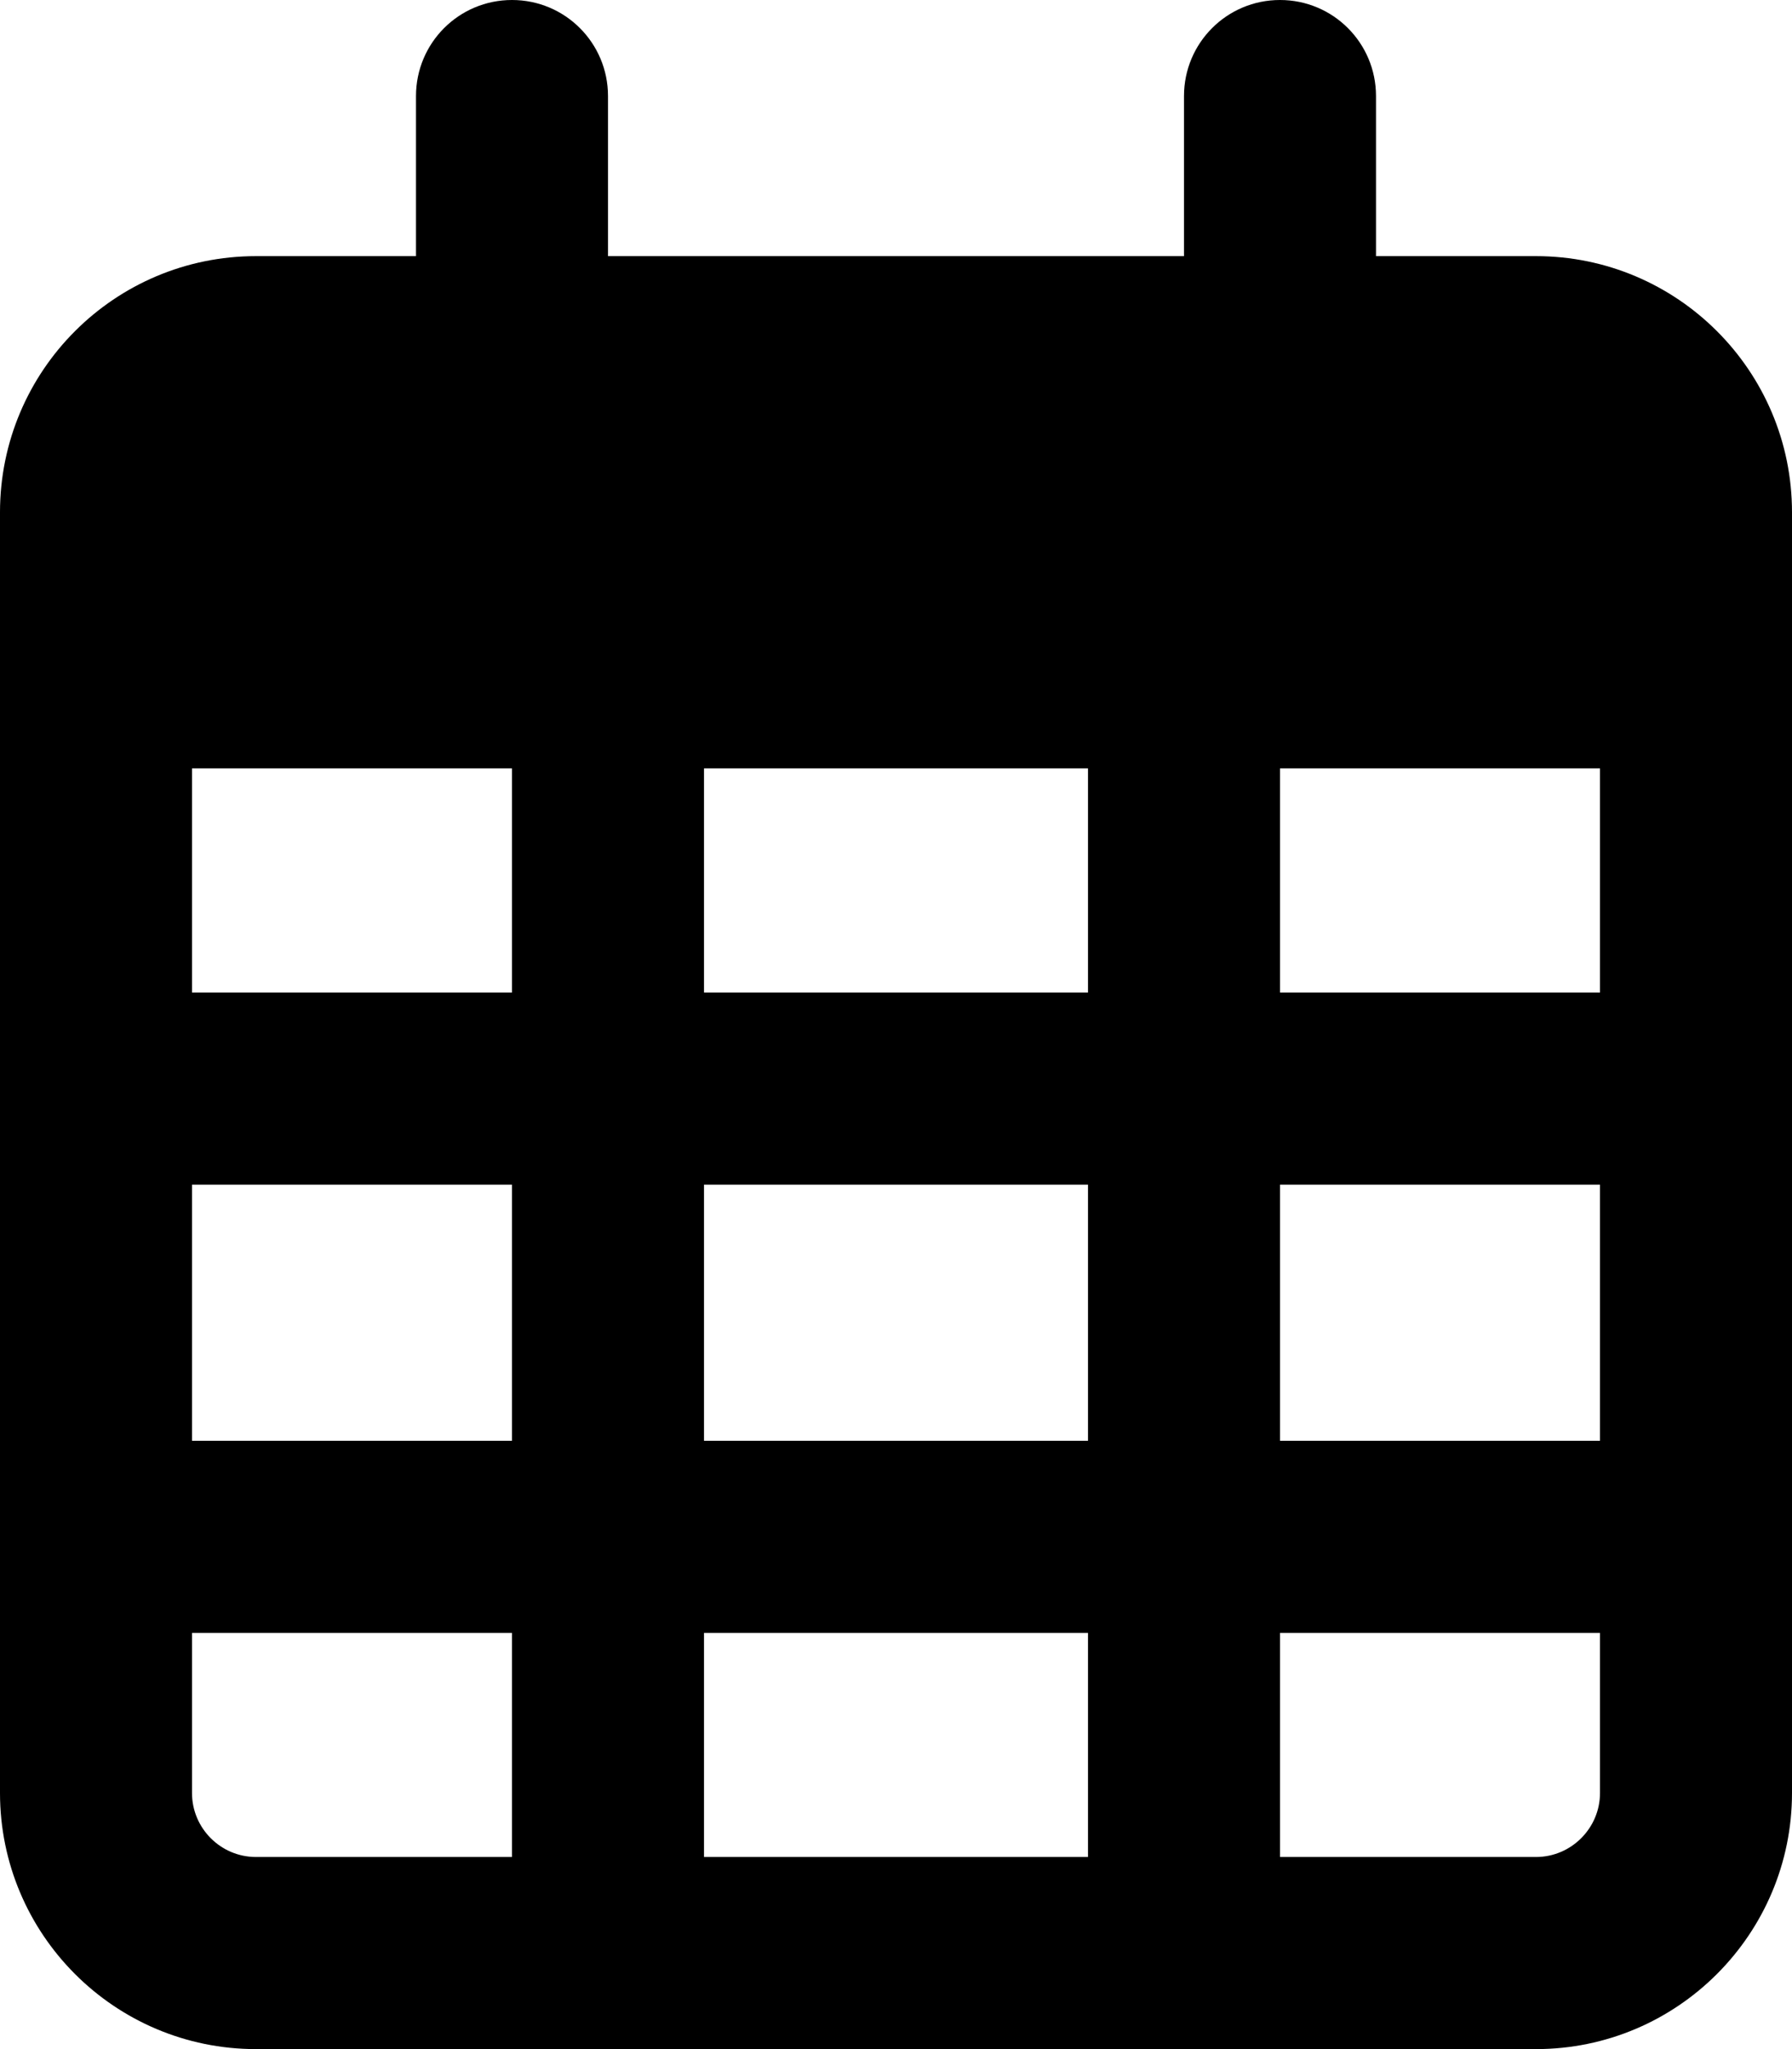 <svg class="icon" xmlns="http://www.w3.org/2000/svg" viewBox="0 0 448 512"><path d="M152 64H296V24C296 10.75 306.7 0 320 0C333.3 0 344 10.75 344 24V64H384C419.3 64 448 92.65 448 128V448C448 483.3 419.3 512 384 512H64C28.65 512 0 483.3 0 448V128C0 92.65 28.65 64 64 64H104V24C104 10.75 114.7 0 128 0C141.3 0 152 10.75 152 24V64zM48 248H128V192H48V248zM48 296V360H128V296H48zM176 296V360H272V296H176zM320 296V360H400V296H320zM400 192H320V248H400V192zM400 408H320V464H384C392.8 464 400 456.8 400 448V408zM272 408H176V464H272V408zM128 408H48V448C48 456.8 55.16 464 64 464H128V408zM272 192H176V248H272V192z"/></svg>